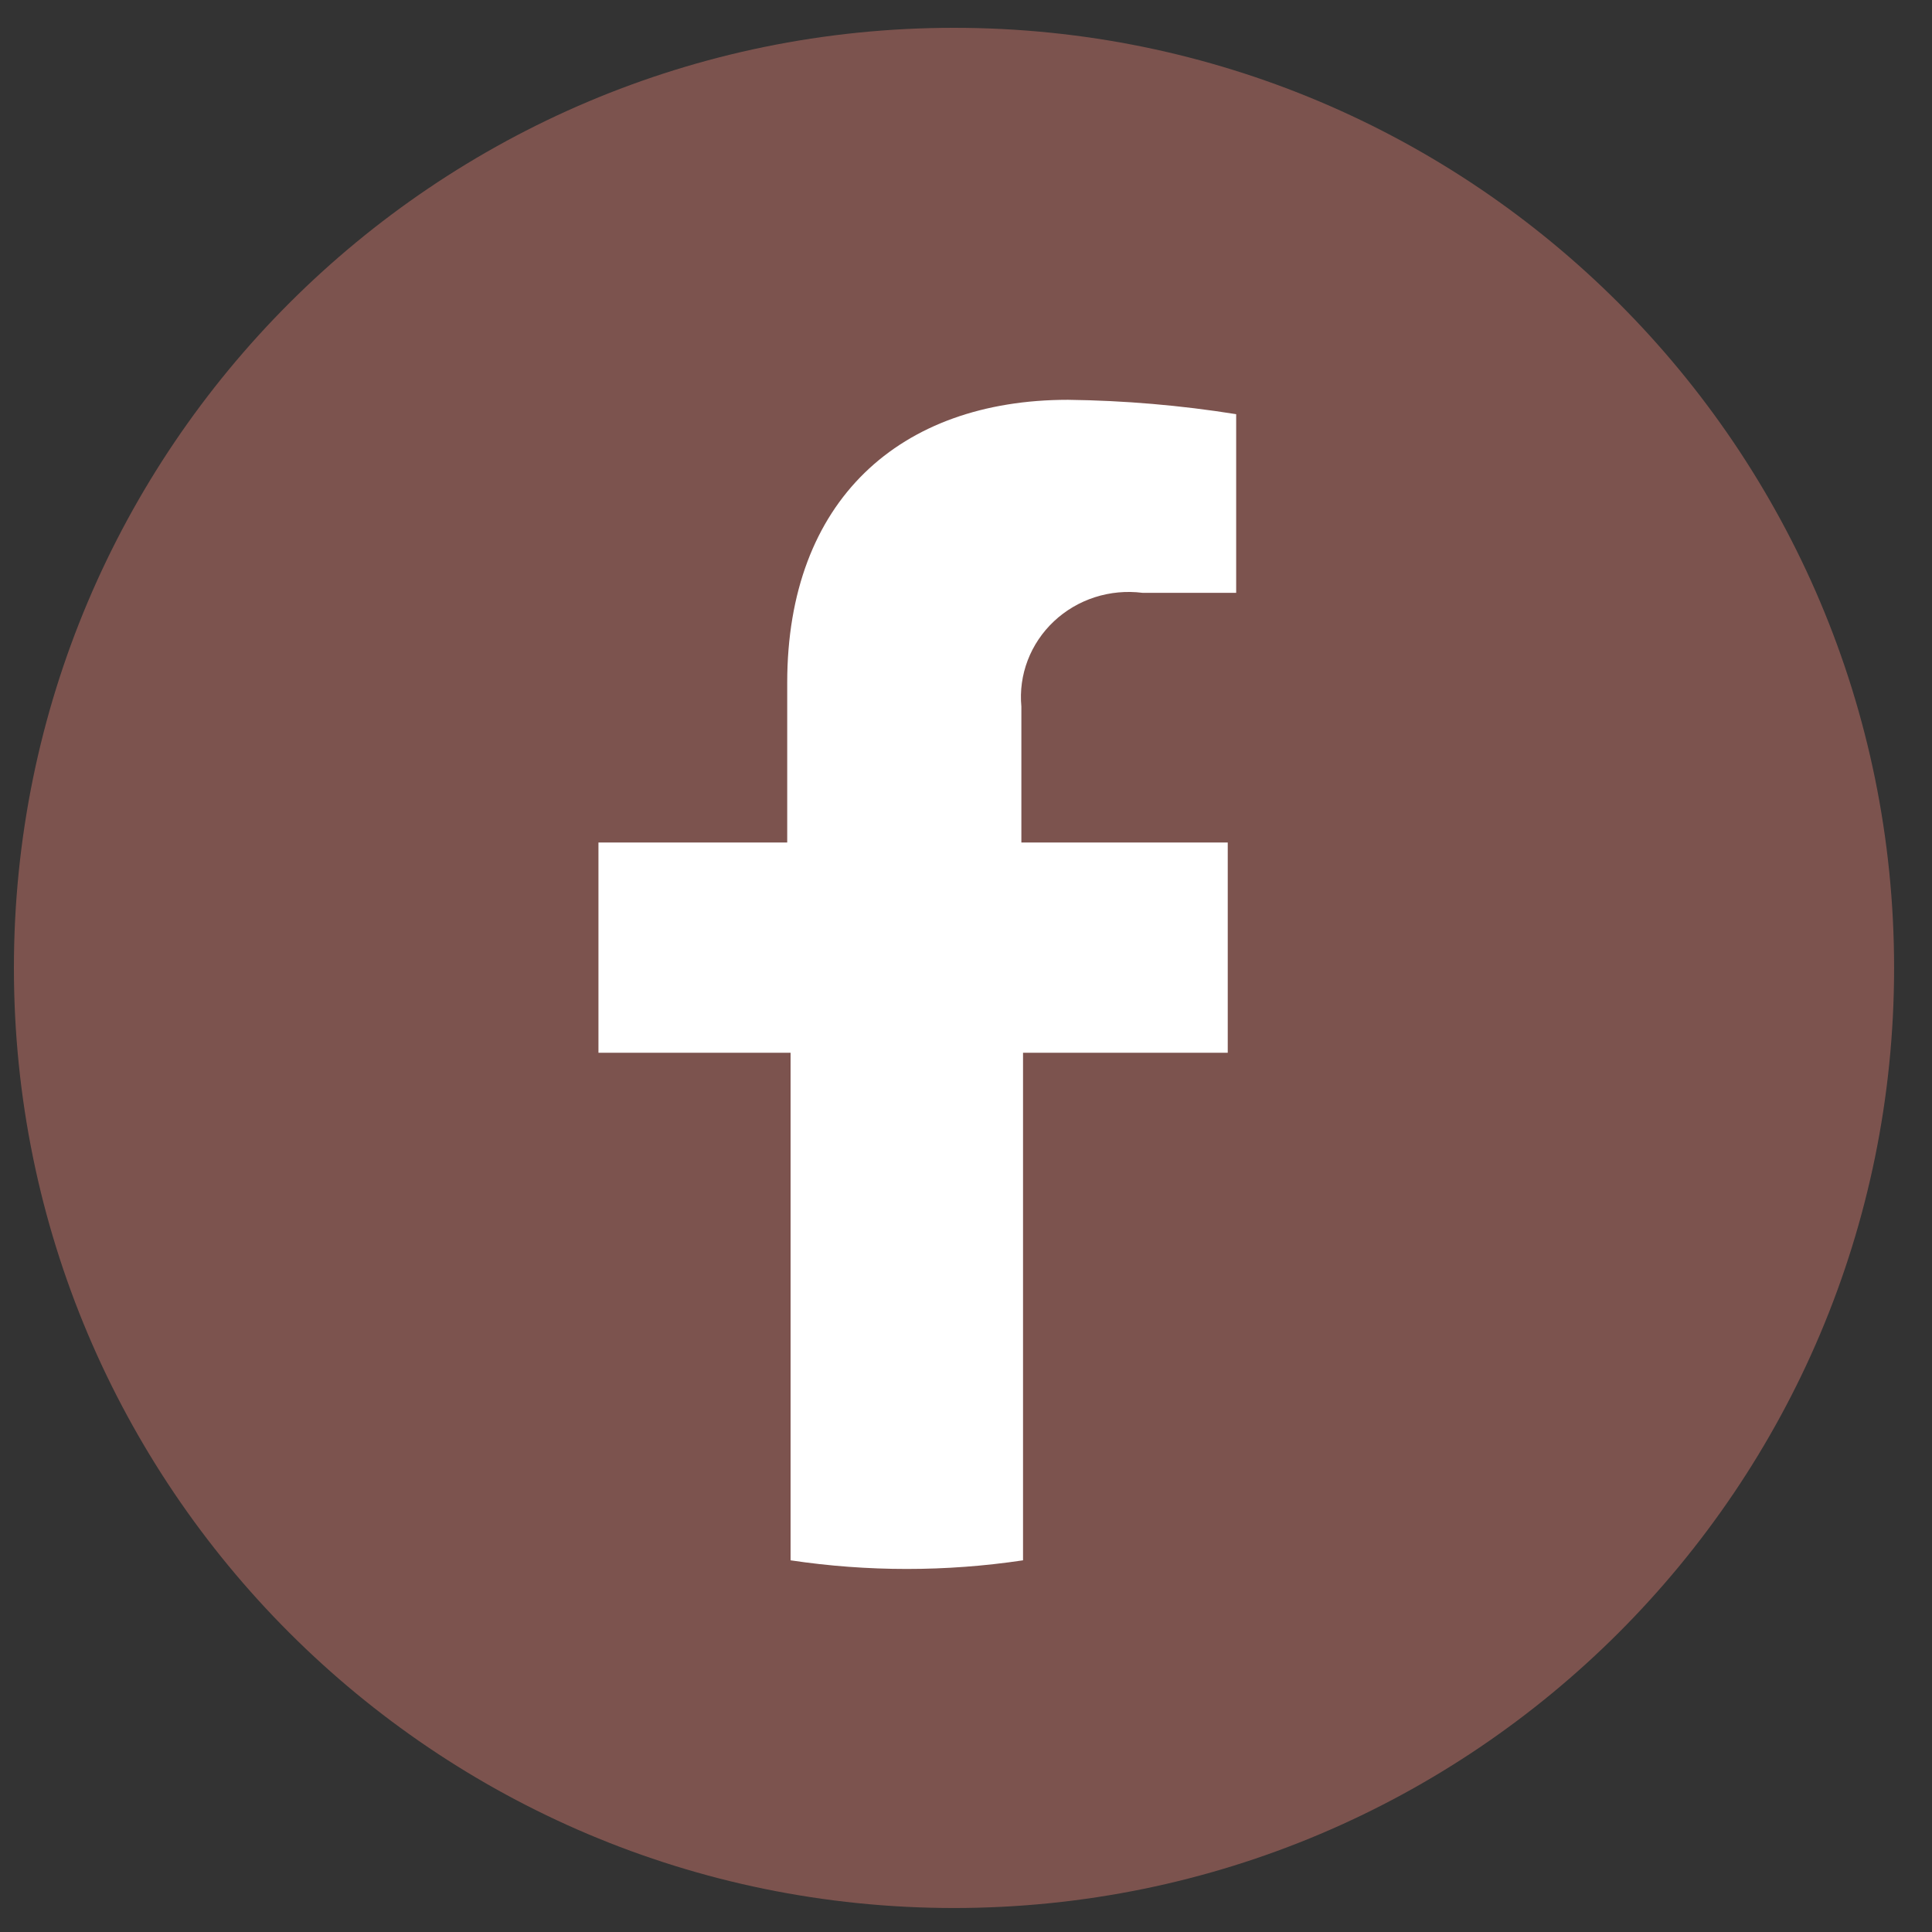 <svg width="50" height="50" viewBox="0 0 50 50" fill="none" xmlns="http://www.w3.org/2000/svg">
<rect x="0" y="0" width="50" height="50" fill="#333333" stroke="none"/>
<path d="M24.689 49.379C38.126 49.379 49.019 38.486 49.019 25.049C49.019 11.612 38.126 0.72 24.689 0.72C11.252 0.72 0.36 11.612 0.36 25.049C0.36 38.486 11.252 49.379 24.689 49.379Z" fill="#C6746B" fill-opacity="0.5"/>
<path d="M31.774 27.245V21.804H26.433V18.286C26.395 17.88 26.451 17.471 26.597 17.089C26.743 16.707 26.975 16.362 27.276 16.079C27.576 15.797 27.938 15.584 28.335 15.456C28.731 15.329 29.152 15.29 29.566 15.342H31.992V10.719C30.553 10.489 29.098 10.365 27.64 10.347C23.288 10.347 20.373 12.951 20.373 17.67V21.804H15.488V27.245H20.46V40.381C22.454 40.679 24.482 40.679 26.476 40.381V27.245H31.774Z" fill="white"/>
</svg>
